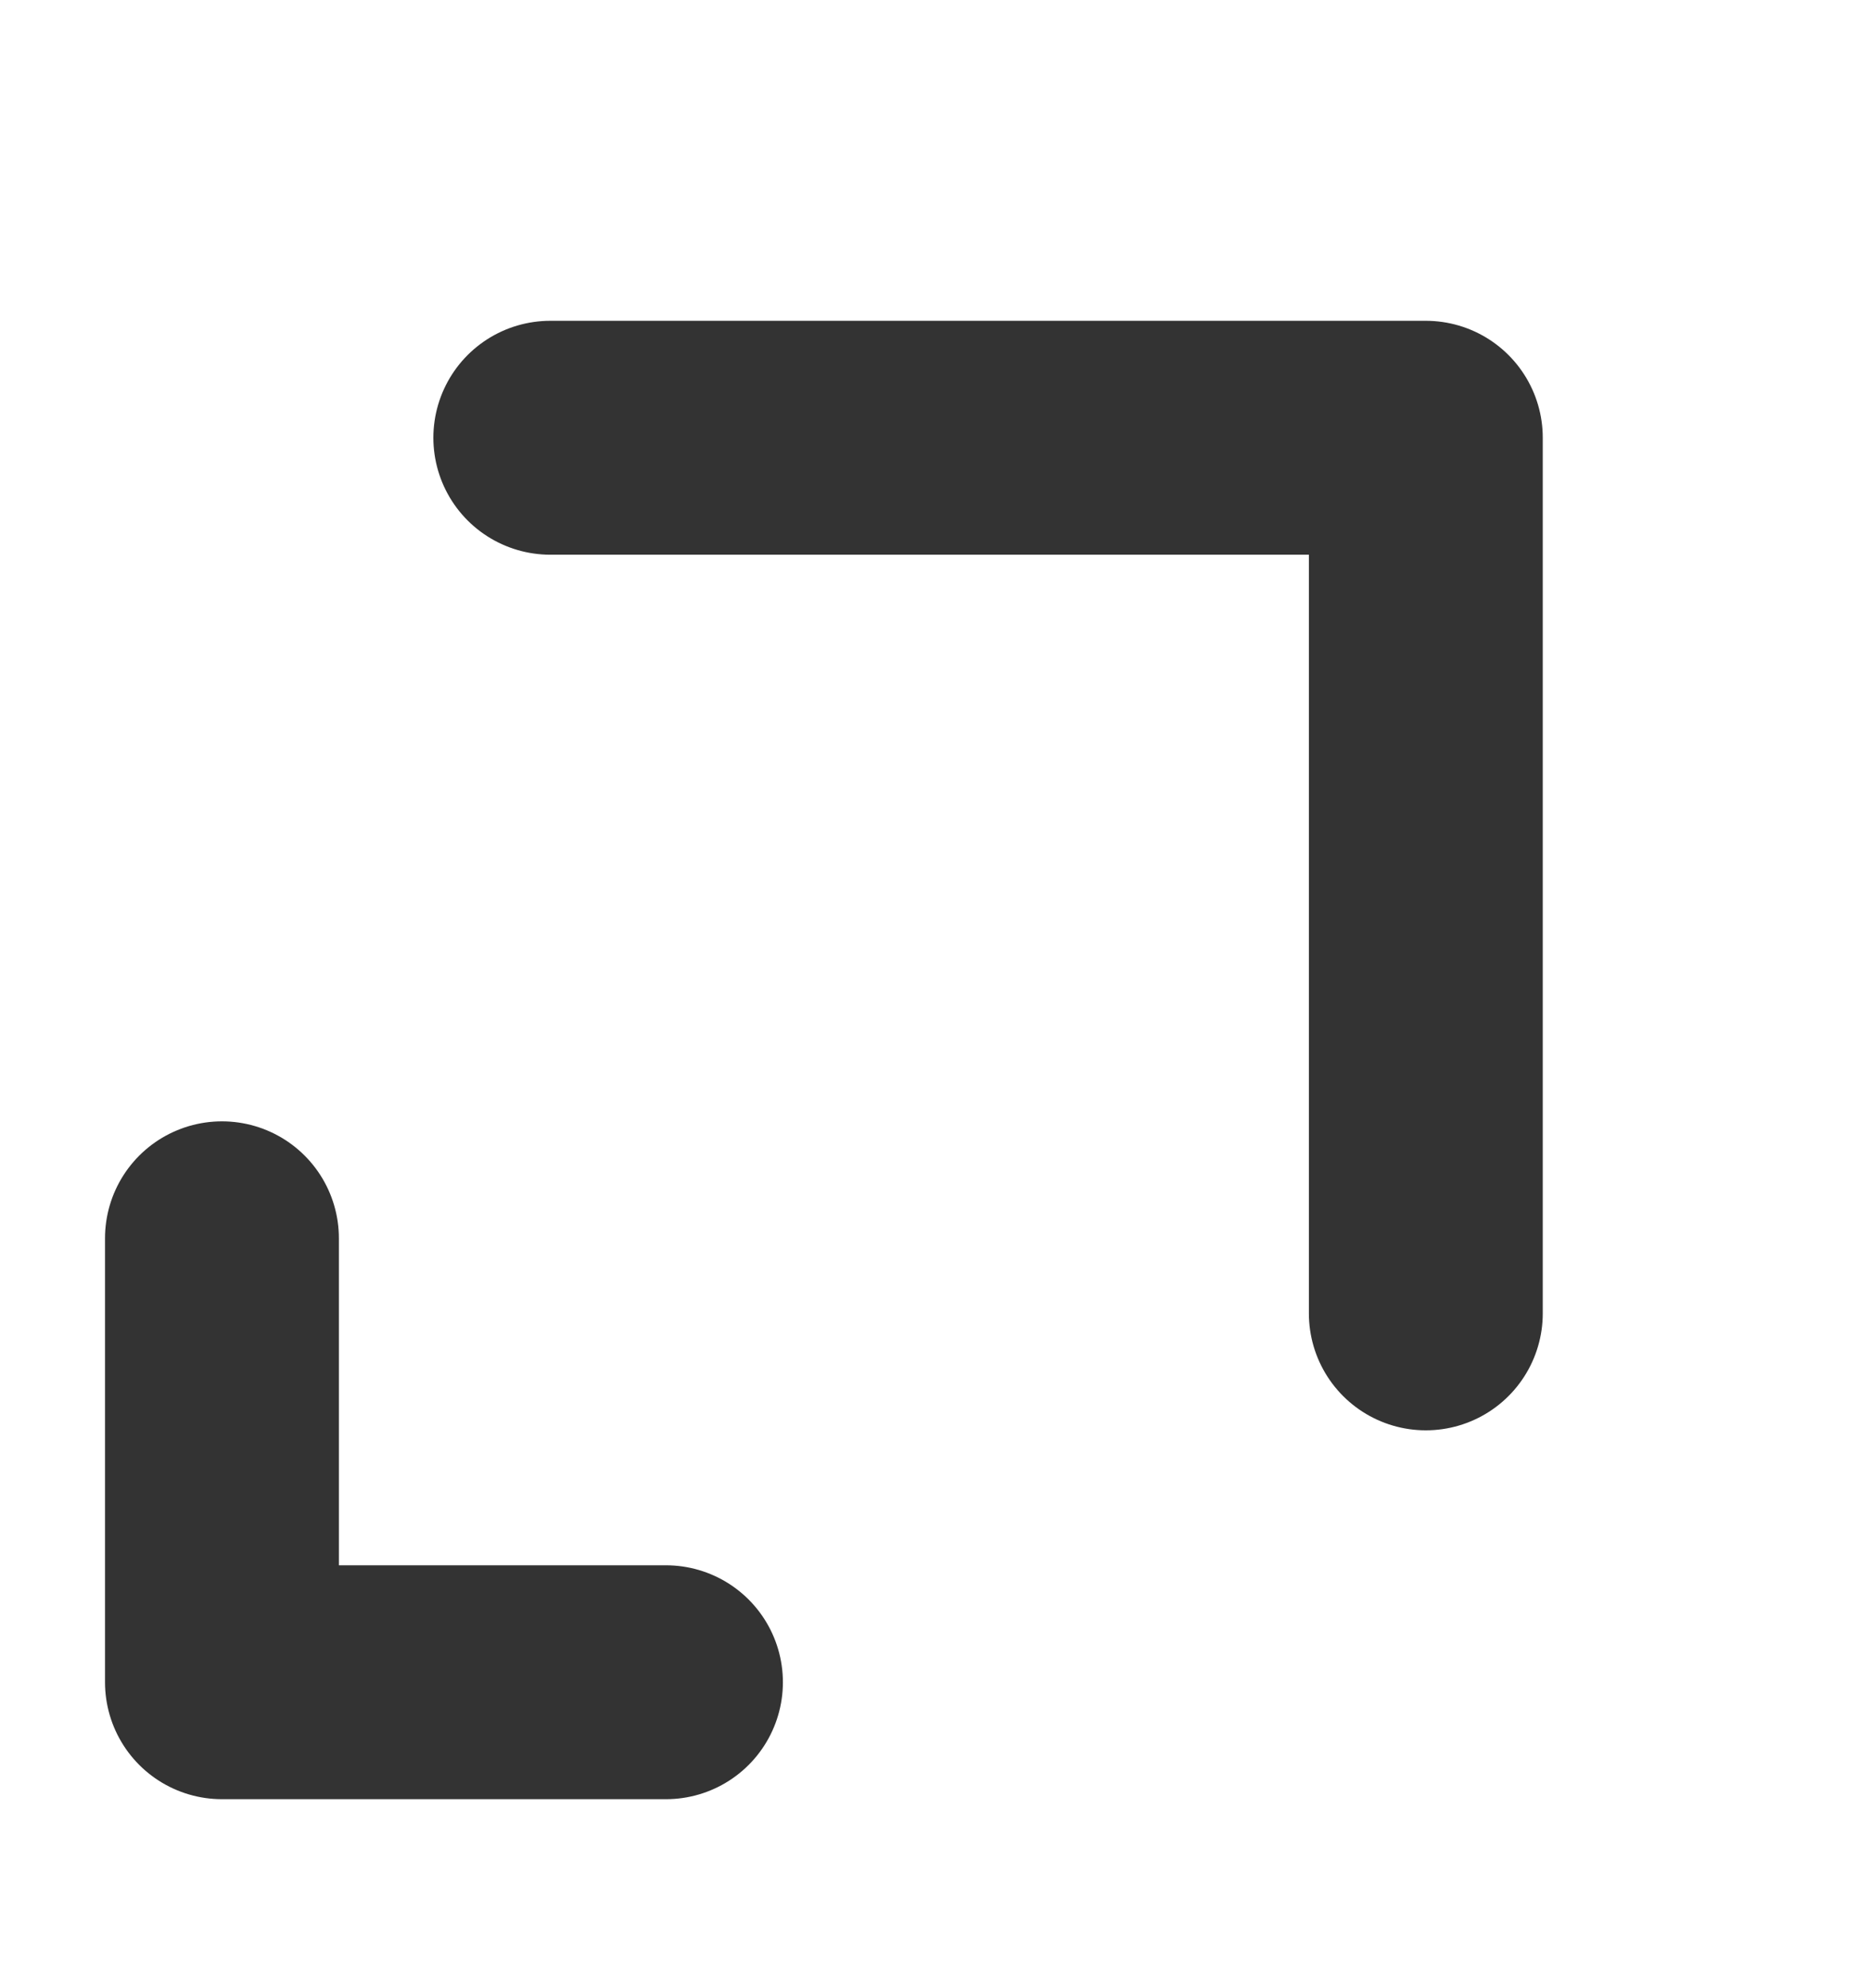 <svg width="16" height="17" viewBox="0 0 16 17" fill="none" xmlns="http://www.w3.org/2000/svg">
<path d="M4.706 3.743L12.193 3.743L12.193 11.23" stroke="#333333" stroke-width="2" stroke-miterlimit="10" stroke-linecap="round" stroke-linejoin="round"/>
<path d="M5.695 14.384L1.898 14.384L1.898 10.588" stroke="#333333" stroke-width="2" stroke-miterlimit="10" stroke-linecap="round" stroke-linejoin="round"/>
</svg>
